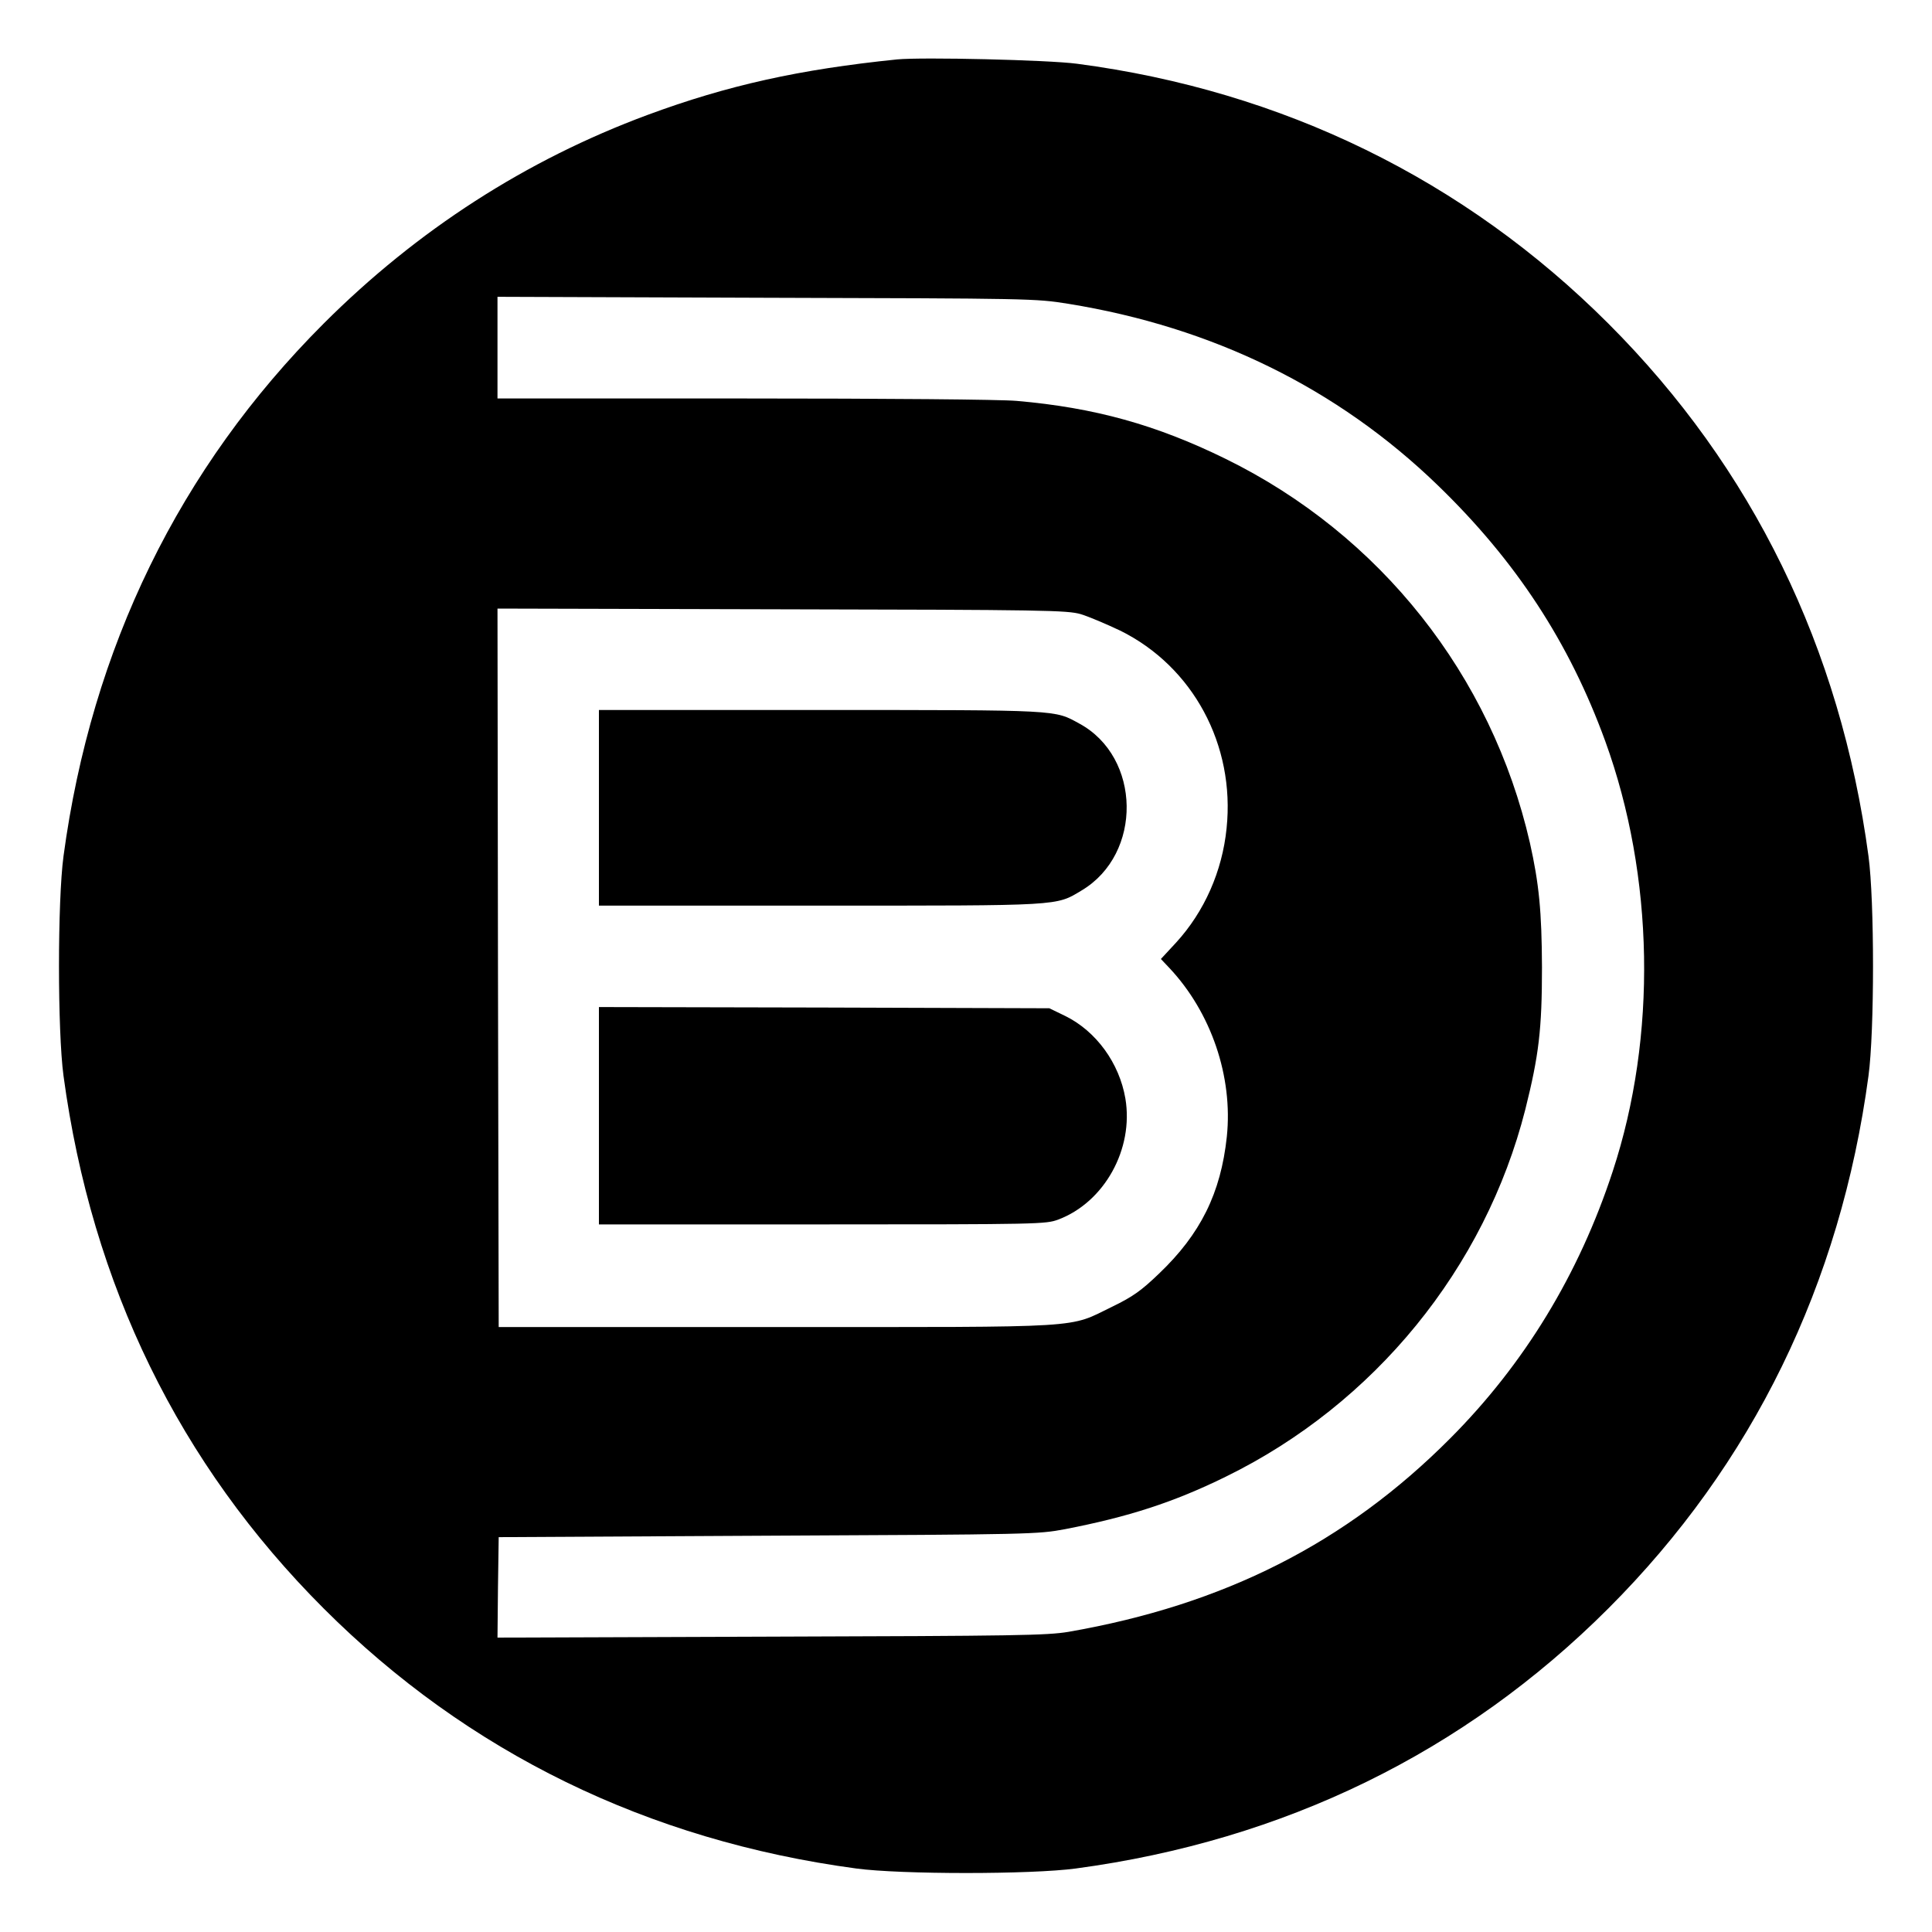 <?xml version="1.0" standalone="no"?>
<!DOCTYPE svg PUBLIC "-//W3C//DTD SVG 20010904//EN"
 "http://www.w3.org/TR/2001/REC-SVG-20010904/DTD/svg10.dtd">
<svg version="1.0" xmlns="http://www.w3.org/2000/svg"
 width="800pt" height="800pt" viewBox="0 0 800 800"
 preserveAspectRatio="xMidYMid meet">

<g transform="translate(0,800) scale(0.1,-0.1)"
fill="#000000" stroke="none">
<path d="M3715 7754 c-403 -41 -702 -107 -1034 -230 -502 -186 -954 -477
-1341 -864 -597 -597 -961 -1343 -1077 -2205 -25 -186 -25 -725 0 -910 117
-866 479 -1607 1077 -2205 597 -597 1343 -961 2205 -1077 185 -25 725 -25 910
0 862 116 1608 480 2205 1077 597 597 961 1343 1077 2205 25 185 25 725 0 910
-116 862 -480 1608 -1077 2205 -596 596 -1348 964 -2200 1076 -119 16 -642 28
-745 18z m709 -1012 c599 -97 1114 -350 1528 -750 325 -314 546 -652 695
-1061 203 -559 215 -1222 31 -1781 -140 -427 -366 -798 -673 -1106 -432 -434
-937 -689 -1580 -801 -90 -15 -214 -17 -1233 -20 l-1132 -4 2 208 3 208 1115
6 c1095 5 1117 6 1230 27 263 51 449 111 665 217 617 302 1074 864 1241 1521
56 224 69 331 69 589 -1 231 -12 345 -50 515 -159 694 -620 1276 -1260 1590
-287 141 -543 212 -865 240 -67 6 -536 10 -1132 10 l-1018 0 0 210 0 211 1113
-4 c1097 -3 1114 -3 1251 -25z m51 -1285 c33 -10 106 -41 163 -68 302 -149
477 -474 441 -819 -18 -178 -92 -345 -209 -473 l-63 -68 35 -37 c173 -184 264
-450 238 -699 -25 -234 -109 -403 -281 -567 -74 -71 -108 -95 -192 -136 -188
-91 -87 -85 -1392 -85 l-1150 0 -3 1488 -2 1487 1177 -3 c1092 -2 1182 -4
1238 -20z"/>
<path d="M2480 4655 l0 -405 913 0 c1007 0 978 -2 1086 63 253 151 247 552
-10 691 -104 57 -77 56 -1071 56 l-918 0 0 -405z"/>
<path d="M2480 3380 l0 -450 925 0 c899 0 926 1 977 20 191 72 313 292 278
501 -25 147 -121 279 -249 342 l-66 32 -932 3 -933 2 0 -450z"/>
</g>
</svg>
